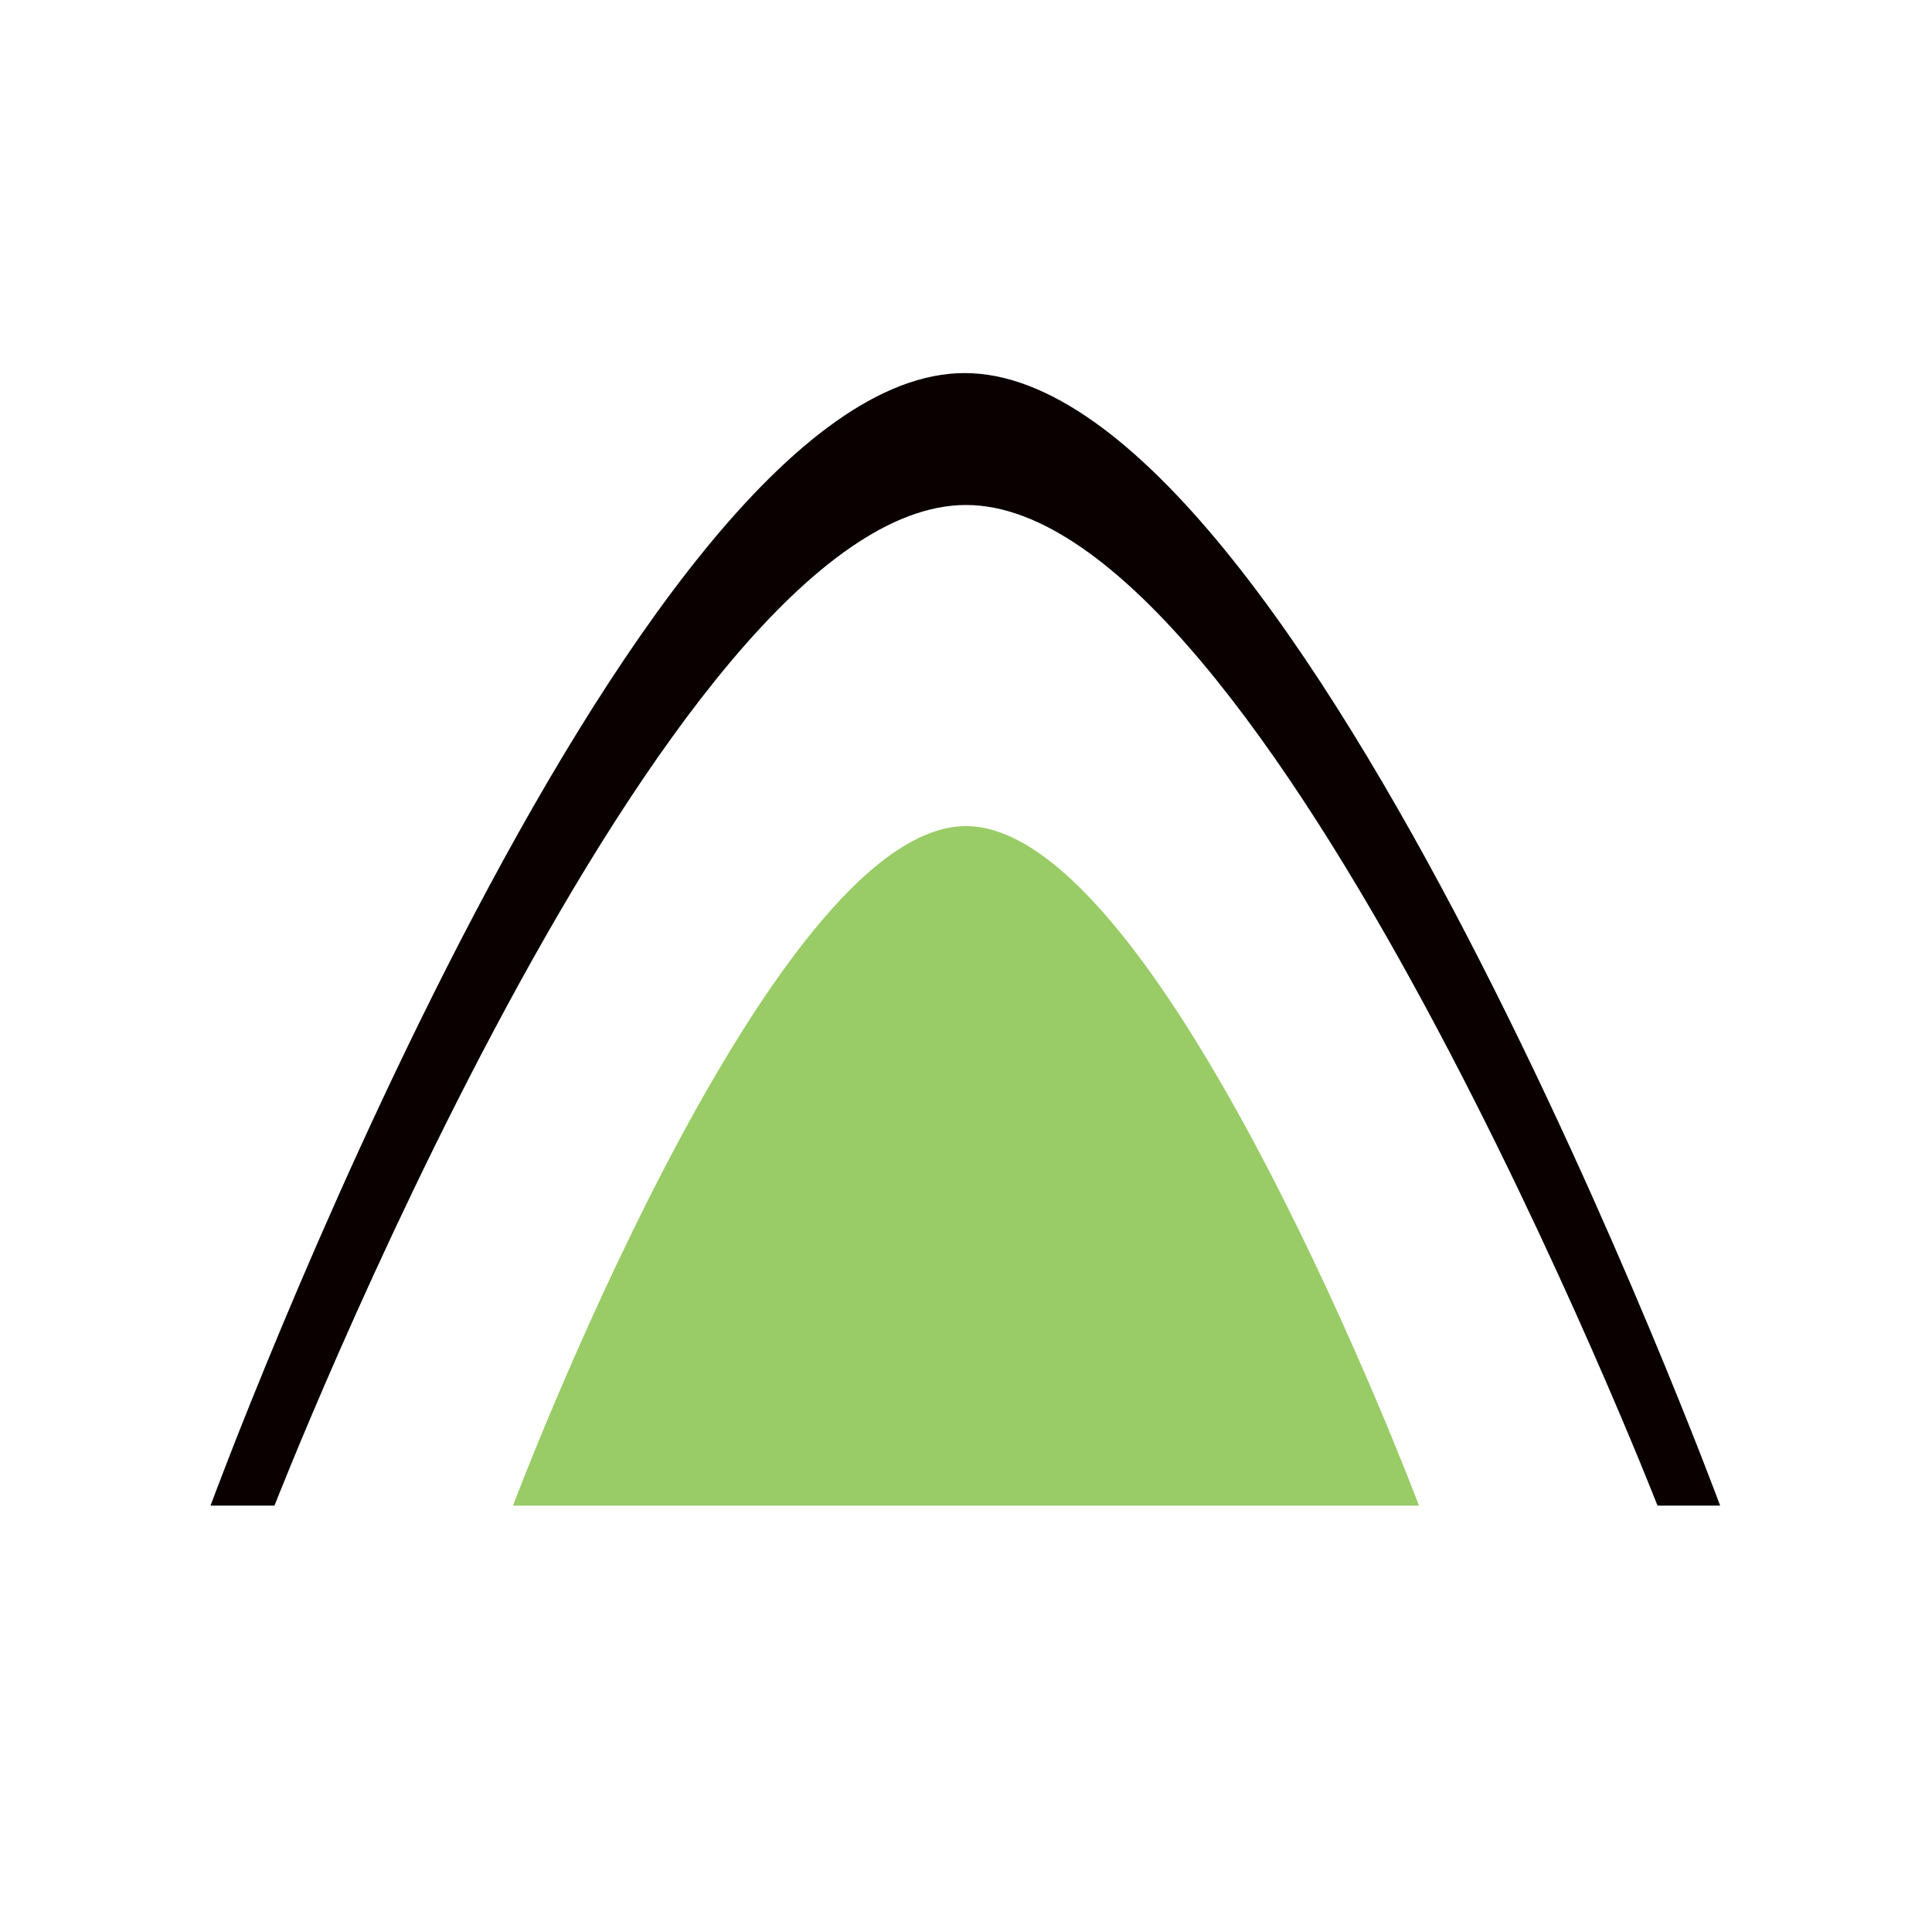 <?xml version="1.0" encoding="UTF-8"?>
<svg id="_レイヤー_1" xmlns="http://www.w3.org/2000/svg" version="1.1" viewBox="0 0 145 145">
  <!-- Generator: Adobe Illustrator 29.8.1, SVG Export Plug-In . SVG Version: 2.1.1 Build 2)  -->
  <defs>
    <style>
      .st0 {
        fill: #0a0000;
      }

      .st1 {
        fill: #9c6;
      }
    </style>
  </defs>
  <g id="_ロゴ">
    <path class="st0" d="M129.1,113S97.7,28,72.4,28,15.8,113,15.8,113h4.8s29.3-75.1,51.9-75.1,51.9,75.1,51.9,75.1h4.8-.1Z"/>
    <path class="st1" d="M106.5,113s-19.2-51-34-51-34,51-34,51h68Z"/>
  </g>
</svg>
